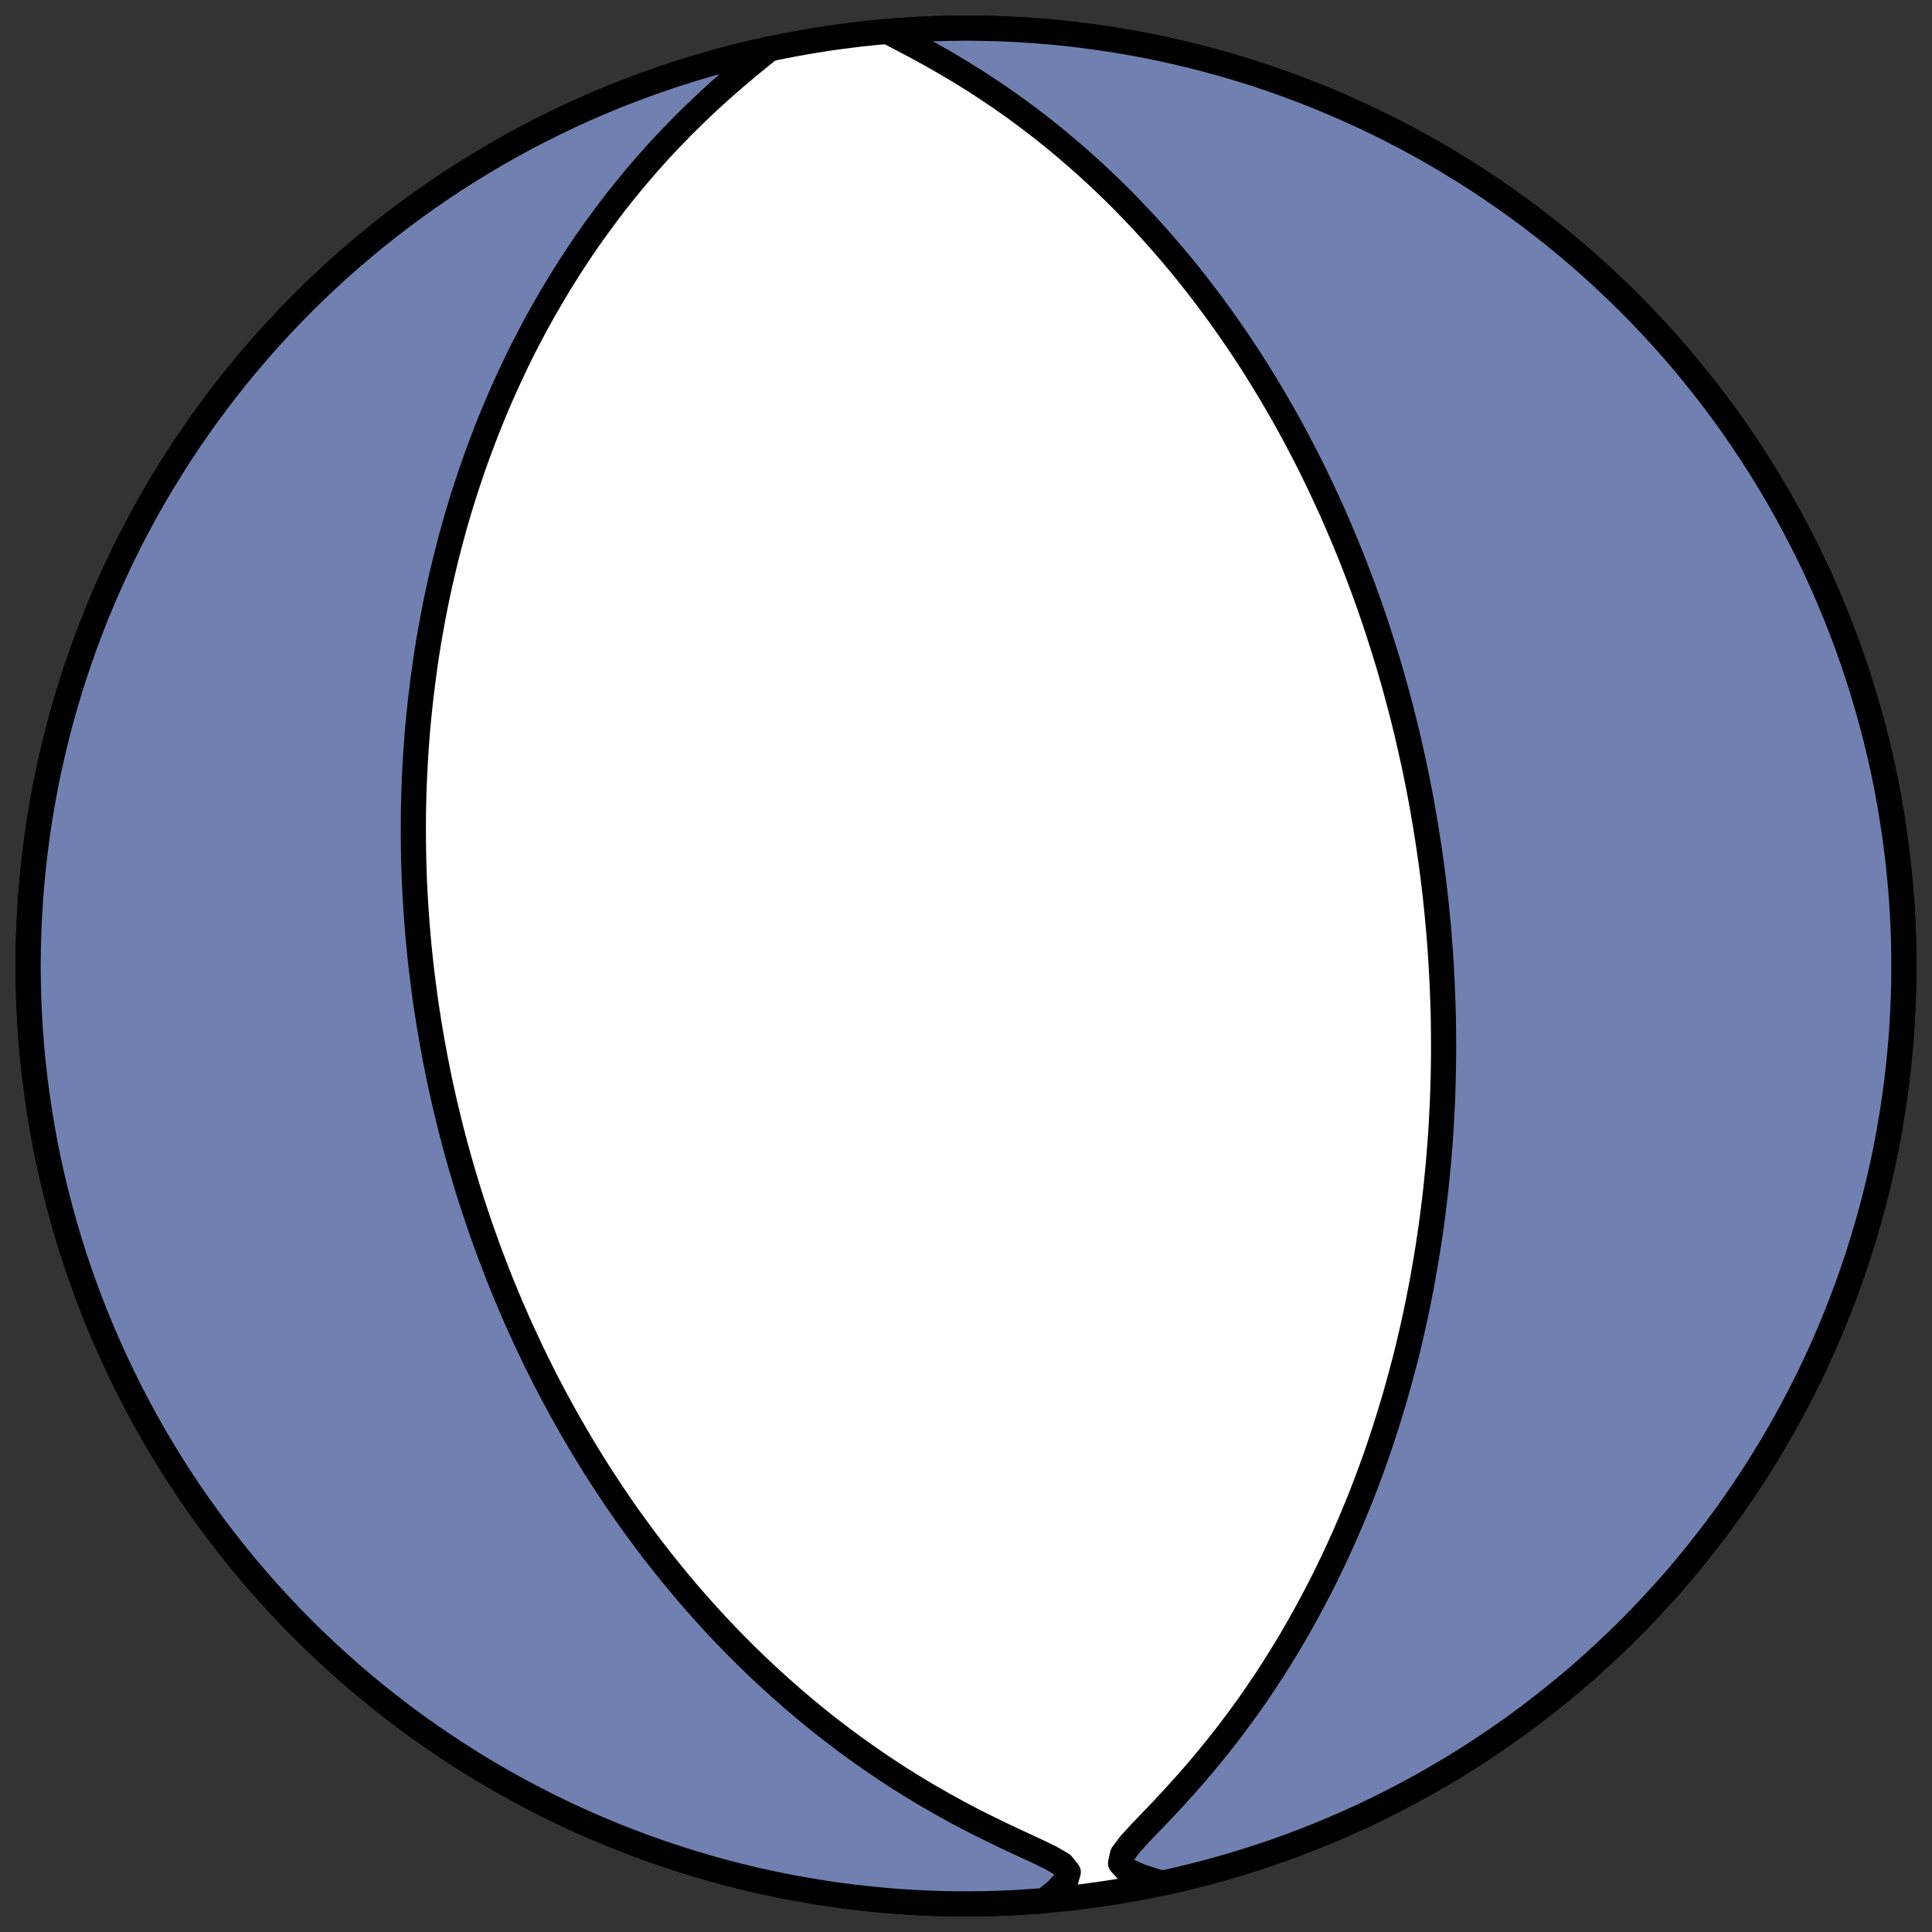 <?xml version="1.0" encoding="utf-8" standalone="no"?>
<!DOCTYPE svg PUBLIC "-//W3C//DTD SVG 1.1//EN"
  "http://www.w3.org/Graphics/SVG/1.1/DTD/svg11.dtd">
<!-- Created with matplotlib (https://matplotlib.org/) -->
<svg height="30.722pt" version="1.1" viewBox="0 0 30.722 30.722" width="30.722pt" xmlns="http://www.w3.org/2000/svg" xmlns:xlink="http://www.w3.org/1999/xlink">
 <rect x="0" y="0" width="30.722" height="30.722" fill="#333333" stroke="none"/>
 <defs>
  <style type="text/css">
*{stroke-linecap:butt;stroke-linejoin:round;}
  </style>
 </defs>
 <g id="figure_1">
  <g id="patch_1">
   <path d="M 0 30.722 
L 30.722 30.722 
L 30.722 0 
L 0 0 
z
" style="fill:none;"/>
  </g>
  <g id="axes_1">
   <g id="patch_2">
    <path clip-path="url(#p14534115b7)" d="M 15.361 30.275 
C 19.316 30.275 23.11 28.704 25.907 25.907 
C 28.704 23.11 30.275 19.316 30.275 15.361 
C 30.275 11.406 28.704 7.612 25.907 4.816 
C 23.11 2.019 19.316 0.447 15.361 0.447 
C 11.406 0.447 7.612 2.019 4.816 4.816 
C 2.019 7.612 0.447 11.406 0.447 15.361 
C 0.447 19.316 2.019 23.11 4.816 25.907 
C 7.612 28.704 11.406 30.275 15.361 30.275 
z
" style="fill:#ffffff;stroke:#000000;stroke-linejoin:miter;stroke-width:0.4;"/>
   </g>
   <g id="patch_3">
    <path clip-path="url(#p14534115b7)" d="M 18.486 29.944 
L 18.371 29.914 
L 18.125 29.835 
L 17.923 29.743 
L 17.819 29.628 
L 17.851 29.484 
L 17.976 29.319 
L 18.137 29.144 
L 18.312 28.961 
L 18.491 28.774 
L 18.67 28.582 
L 18.846 28.387 
L 19.02 28.189 
L 19.189 27.989 
L 19.354 27.786 
L 19.515 27.581 
L 19.671 27.375 
L 19.823 27.167 
L 19.97 26.958 
L 20.112 26.748 
L 20.249 26.537 
L 20.382 26.325 
L 20.511 26.113 
L 20.634 25.901 
L 20.753 25.689 
L 20.868 25.477 
L 20.979 25.266 
L 21.085 25.055 
L 21.187 24.844 
L 21.285 24.635 
L 21.379 24.426 
L 21.469 24.218 
L 21.556 24.011 
L 21.639 23.806 
L 21.718 23.602 
L 21.794 23.399 
L 21.867 23.197 
L 21.936 22.997 
L 22.002 22.798 
L 22.065 22.601 
L 22.125 22.405 
L 22.183 22.212 
L 22.237 22.019 
L 22.289 21.828 
L 22.339 21.639 
L 22.386 21.452 
L 22.43 21.266 
L 22.472 21.082 
L 22.512 20.9 
L 22.55 20.719 
L 22.585 20.54 
L 22.619 20.362 
L 22.65 20.186 
L 22.68 20.012 
L 22.708 19.839 
L 22.734 19.668 
L 22.759 19.498 
L 22.781 19.33 
L 22.802 19.163 
L 22.822 18.998 
L 22.84 18.834 
L 22.856 18.671 
L 22.872 18.51 
L 22.885 18.35 
L 22.898 18.191 
L 22.909 18.033 
L 22.919 17.877 
L 22.927 17.722 
L 22.935 17.568 
L 22.941 17.414 
L 22.946 17.262 
L 22.95 17.111 
L 22.953 16.961 
L 22.955 16.812 
L 22.956 16.664 
L 22.955 16.517 
L 22.954 16.37 
L 22.952 16.224 
L 22.949 16.079 
L 22.944 15.935 
L 22.939 15.791 
L 22.933 15.648 
L 22.926 15.505 
L 22.918 15.363 
L 22.909 15.222 
L 22.9 15.081 
L 22.889 14.94 
L 22.878 14.8 
L 22.865 14.661 
L 22.852 14.521 
L 22.838 14.382 
L 22.823 14.243 
L 22.807 14.105 
L 22.79 13.966 
L 22.772 13.828 
L 22.772 13.828 
L 22.754 13.69 
L 22.734 13.552 
L 22.714 13.414 
L 22.692 13.276 
L 22.67 13.138 
L 22.647 13 
L 22.623 12.862 
L 22.598 12.724 
L 22.572 12.586 
L 22.545 12.447 
L 22.517 12.309 
L 22.488 12.17 
L 22.457 12.031 
L 22.426 11.891 
L 22.394 11.751 
L 22.361 11.611 
L 22.326 11.47 
L 22.291 11.329 
L 22.254 11.188 
L 22.216 11.046 
L 22.177 10.903 
L 22.136 10.76 
L 22.095 10.617 
L 22.052 10.473 
L 22.007 10.328 
L 21.961 10.182 
L 21.914 10.036 
L 21.866 9.889 
L 21.815 9.741 
L 21.764 9.593 
L 21.71 9.443 
L 21.655 9.293 
L 21.598 9.142 
L 21.54 8.99 
L 21.48 8.838 
L 21.417 8.684 
L 21.353 8.53 
L 21.287 8.374 
L 21.219 8.218 
L 21.149 8.06 
L 21.076 7.902 
L 21.002 7.743 
L 20.925 7.583 
L 20.846 7.421 
L 20.764 7.259 
L 20.679 7.096 
L 20.593 6.932 
L 20.503 6.767 
L 20.411 6.601 
L 20.315 6.435 
L 20.217 6.267 
L 20.116 6.099 
L 20.011 5.929 
L 19.904 5.759 
L 19.793 5.589 
L 19.679 5.418 
L 19.561 5.246 
L 19.44 5.074 
L 19.315 4.901 
L 19.186 4.728 
L 19.053 4.555 
L 18.917 4.381 
L 18.776 4.208 
L 18.631 4.035 
L 18.482 3.862 
L 18.329 3.689 
L 18.171 3.517 
L 18.009 3.346 
L 17.843 3.175 
L 17.672 3.006 
L 17.496 2.838 
L 17.315 2.671 
L 17.13 2.506 
L 16.94 2.343 
L 16.746 2.182 
L 16.547 2.023 
L 16.343 1.867 
L 16.134 1.713 
L 15.921 1.563 
L 15.704 1.416 
L 15.482 1.272 
L 15.256 1.132 
L 15.027 0.996 
L 14.795 0.864 
L 14.562 0.737 
L 14.329 0.614 
L 14.111 0.5 
L 14.581 0.468 
L 14.841 0.456 
L 15.101 0.45 
L 15.361 0.447 
L 15.621 0.45 
L 15.882 0.456 
L 16.142 0.468 
L 16.402 0.484 
L 16.661 0.504 
L 16.92 0.529 
L 17.179 0.559 
L 17.437 0.593 
L 17.694 0.631 
L 17.951 0.674 
L 18.207 0.721 
L 18.462 0.773 
L 18.716 0.83 
L 18.969 0.89 
L 19.221 0.956 
L 19.472 1.025 
L 19.722 1.099 
L 19.97 1.177 
L 20.217 1.26 
L 20.462 1.347 
L 20.706 1.438 
L 20.948 1.533 
L 21.188 1.633 
L 21.427 1.737 
L 21.664 1.845 
L 21.899 1.957 
L 22.132 2.073 
L 22.363 2.193 
L 22.592 2.317 
L 22.818 2.445 
L 23.042 2.578 
L 23.264 2.714 
L 23.484 2.853 
L 23.701 2.997 
L 23.915 3.145 
L 24.127 3.296 
L 24.337 3.451 
L 24.543 3.609 
L 24.747 3.771 
L 24.948 3.937 
L 25.146 4.106 
L 25.34 4.278 
L 25.532 4.454 
L 25.721 4.633 
L 25.907 4.816 
L 26.089 5.001 
L 26.268 5.19 
L 26.444 5.382 
L 26.617 5.577 
L 26.786 5.775 
L 26.951 5.976 
L 27.113 6.179 
L 27.272 6.386 
L 27.427 6.595 
L 27.578 6.807 
L 27.725 7.022 
L 27.869 7.239 
L 28.009 7.458 
L 28.145 7.68 
L 28.277 7.904 
L 28.405 8.131 
L 28.529 8.36 
L 28.649 8.59 
L 28.766 8.823 
L 28.878 9.058 
L 28.986 9.295 
L 29.089 9.534 
L 29.189 9.774 
L 29.284 10.017 
L 29.376 10.26 
L 29.462 10.506 
L 29.545 10.753 
L 29.623 11.001 
L 29.697 11.25 
L 29.767 11.501 
L 29.832 11.753 
L 29.893 12.006 
L 29.949 12.26 
L 30.001 12.516 
L 30.048 12.771 
L 30.091 13.028 
L 30.13 13.286 
L 30.164 13.544 
L 30.193 13.802 
L 30.218 14.061 
L 30.239 14.321 
L 30.255 14.581 
L 30.266 14.841 
L 30.273 15.101 
L 30.275 15.361 
L 30.273 15.621 
L 30.266 15.882 
L 30.255 16.142 
L 30.239 16.402 
L 30.218 16.661 
L 30.193 16.92 
L 30.164 17.179 
L 30.13 17.437 
L 30.091 17.694 
L 30.048 17.951 
L 30.001 18.207 
L 29.949 18.462 
L 29.893 18.716 
L 29.832 18.969 
L 29.767 19.221 
L 29.697 19.472 
L 29.623 19.722 
L 29.545 19.97 
L 29.462 20.217 
L 29.376 20.462 
L 29.284 20.706 
L 29.189 20.948 
L 29.089 21.188 
L 28.986 21.427 
L 28.878 21.664 
L 28.766 21.899 
L 28.649 22.132 
L 28.529 22.363 
L 28.405 22.592 
L 28.277 22.818 
L 28.145 23.042 
L 28.009 23.264 
L 27.869 23.484 
L 27.725 23.701 
L 27.578 23.915 
L 27.427 24.127 
L 27.272 24.337 
L 27.113 24.543 
L 26.951 24.747 
L 26.786 24.948 
L 26.617 25.146 
L 26.444 25.34 
L 26.268 25.532 
L 26.089 25.721 
L 25.907 25.907 
L 25.721 26.089 
L 25.532 26.268 
L 25.34 26.444 
L 25.146 26.617 
L 24.948 26.786 
L 24.747 26.951 
L 24.543 27.113 
L 24.337 27.272 
L 24.127 27.427 
L 23.915 27.578 
L 23.701 27.725 
L 23.484 27.869 
L 23.264 28.009 
L 23.042 28.145 
L 22.818 28.277 
L 22.592 28.405 
L 22.363 28.529 
L 22.132 28.649 
L 21.899 28.766 
L 21.664 28.878 
L 21.427 28.986 
L 21.188 29.089 
L 20.948 29.189 
L 20.706 29.284 
L 20.462 29.376 
L 20.217 29.462 
L 19.97 29.545 
L 19.722 29.623 
L 19.472 29.697 
L 19.221 29.767 
L 18.969 29.832 
L 18.716 29.893 
z
" style="fill:#7080b0;stroke:#000000;stroke-linejoin:miter;stroke-width:0.4;"/>
   </g>
   <g id="patch_4">
    <path clip-path="url(#p14534115b7)" d="M 12.237 0.778 
L 12.115 0.877 
L 11.897 1.055 
L 11.68 1.238 
L 11.466 1.425 
L 11.256 1.616 
L 11.052 1.81 
L 10.852 2.007 
L 10.658 2.207 
L 10.469 2.409 
L 10.287 2.613 
L 10.11 2.819 
L 9.939 3.027 
L 9.773 3.236 
L 9.614 3.446 
L 9.46 3.657 
L 9.311 3.868 
L 9.169 4.08 
L 9.031 4.292 
L 8.899 4.504 
L 8.772 4.716 
L 8.65 4.927 
L 8.532 5.138 
L 8.42 5.349 
L 8.312 5.558 
L 8.209 5.767 
L 8.111 5.975 
L 8.016 6.181 
L 7.926 6.387 
L 7.84 6.591 
L 7.758 6.794 
L 7.68 6.996 
L 7.605 7.196 
L 7.534 7.394 
L 7.466 7.591 
L 7.402 7.787 
L 7.34 7.981 
L 7.282 8.173 
L 7.227 8.364 
L 7.175 8.553 
L 7.126 8.74 
L 7.079 8.926 
L 7.035 9.111 
L 6.993 9.293 
L 6.954 9.474 
L 6.917 9.654 
L 6.883 9.831 
L 6.851 10.008 
L 6.82 10.182 
L 6.792 10.356 
L 6.766 10.527 
L 6.742 10.698 
L 6.72 10.866 
L 6.699 11.034 
L 6.68 11.2 
L 6.663 11.365 
L 6.647 11.528 
L 6.633 11.69 
L 6.621 11.851 
L 6.61 12.011 
L 6.601 12.169 
L 6.593 12.327 
L 6.586 12.483 
L 6.581 12.638 
L 6.577 12.792 
L 6.574 12.945 
L 6.573 13.098 
L 6.573 13.249 
L 6.574 13.4 
L 6.576 13.549 
L 6.579 13.698 
L 6.584 13.846 
L 6.589 13.994 
L 6.596 14.14 
L 6.604 14.286 
L 6.613 14.432 
L 6.623 14.576 
L 6.634 14.721 
L 6.646 14.865 
L 6.659 15.008 
L 6.673 15.151 
L 6.688 15.293 
L 6.704 15.435 
L 6.722 15.577 
L 6.74 15.719 
L 6.759 15.86 
L 6.779 16.001 
L 6.801 16.142 
L 6.823 16.282 
L 6.847 16.423 
L 6.871 16.563 
L 6.897 16.704 
L 6.923 16.844 
L 6.951 16.985 
L 6.979 17.125 
L 7.009 17.266 
L 7.04 17.406 
L 7.072 17.547 
L 7.106 17.688 
L 7.14 17.829 
L 7.175 17.971 
L 7.212 18.112 
L 7.25 18.254 
L 7.289 18.397 
L 7.33 18.54 
L 7.372 18.683 
L 7.415 18.826 
L 7.459 18.97 
L 7.505 19.115 
L 7.553 19.26 
L 7.601 19.405 
L 7.652 19.552 
L 7.704 19.698 
L 7.757 19.846 
L 7.812 19.994 
L 7.869 20.142 
L 7.927 20.292 
L 7.987 20.442 
L 8.049 20.593 
L 8.113 20.745 
L 8.179 20.897 
L 8.246 21.05 
L 8.316 21.204 
L 8.388 21.359 
L 8.462 21.515 
L 8.538 21.672 
L 8.616 21.829 
L 8.697 21.988 
L 8.78 22.147 
L 8.866 22.307 
L 8.954 22.468 
L 9.045 22.63 
L 9.139 22.793 
L 9.235 22.956 
L 9.334 23.121 
L 9.436 23.286 
L 9.541 23.452 
L 9.65 23.619 
L 9.761 23.787 
L 9.876 23.955 
L 9.994 24.124 
L 10.116 24.293 
L 10.241 24.463 
L 10.37 24.634 
L 10.503 24.804 
L 10.64 24.976 
L 10.78 25.147 
L 10.924 25.319 
L 11.073 25.49 
L 11.226 25.662 
L 11.383 25.833 
L 11.544 26.004 
L 11.71 26.174 
L 11.88 26.344 
L 12.055 26.513 
L 12.235 26.681 
L 12.419 26.848 
L 12.608 27.014 
L 12.801 27.178 
L 12.999 27.341 
L 13.202 27.501 
L 13.41 27.66 
L 13.622 27.816 
L 13.84 27.969 
L 14.061 28.12 
L 14.287 28.268 
L 14.518 28.412 
L 14.753 28.553 
L 14.992 28.69 
L 15.234 28.824 
L 15.48 28.953 
L 15.728 29.077 
L 15.978 29.198 
L 16.226 29.314 
L 16.47 29.427 
L 16.699 29.537 
L 16.89 29.648 
L 16.987 29.77 
L 16.946 29.91 
L 16.806 30.062 
L 16.62 30.215 
L 16.611 30.223 
L 16.142 30.255 
L 15.882 30.266 
L 15.621 30.273 
L 15.361 30.275 
L 15.101 30.273 
L 14.841 30.266 
L 14.581 30.255 
L 14.321 30.239 
L 14.061 30.218 
L 13.802 30.193 
L 13.544 30.164 
L 13.286 30.13 
L 13.028 30.091 
L 12.771 30.048 
L 12.516 30.001 
L 12.26 29.949 
L 12.006 29.893 
L 11.753 29.832 
L 11.501 29.767 
L 11.25 29.697 
L 11.001 29.623 
L 10.753 29.545 
L 10.506 29.462 
L 10.26 29.376 
L 10.017 29.284 
L 9.774 29.189 
L 9.534 29.089 
L 9.295 28.986 
L 9.058 28.878 
L 8.823 28.766 
L 8.59 28.649 
L 8.36 28.529 
L 8.131 28.405 
L 7.904 28.277 
L 7.68 28.145 
L 7.458 28.009 
L 7.239 27.869 
L 7.022 27.725 
L 6.807 27.578 
L 6.595 27.427 
L 6.386 27.272 
L 6.179 27.113 
L 5.976 26.951 
L 5.775 26.786 
L 5.577 26.617 
L 5.382 26.444 
L 5.19 26.268 
L 5.001 26.089 
L 4.816 25.907 
L 4.633 25.721 
L 4.454 25.532 
L 4.278 25.34 
L 4.106 25.146 
L 3.937 24.948 
L 3.771 24.747 
L 3.609 24.543 
L 3.451 24.337 
L 3.296 24.127 
L 3.145 23.915 
L 2.997 23.701 
L 2.853 23.484 
L 2.714 23.264 
L 2.578 23.042 
L 2.445 22.818 
L 2.317 22.592 
L 2.193 22.363 
L 2.073 22.132 
L 1.957 21.899 
L 1.845 21.664 
L 1.737 21.427 
L 1.633 21.188 
L 1.533 20.948 
L 1.438 20.706 
L 1.347 20.462 
L 1.26 20.217 
L 1.177 19.97 
L 1.099 19.722 
L 1.025 19.472 
L 0.956 19.221 
L 0.89 18.969 
L 0.83 18.716 
L 0.773 18.462 
L 0.721 18.207 
L 0.674 17.951 
L 0.631 17.694 
L 0.593 17.437 
L 0.559 17.179 
L 0.529 16.92 
L 0.504 16.661 
L 0.484 16.402 
L 0.468 16.142 
L 0.456 15.882 
L 0.45 15.621 
L 0.447 15.361 
L 0.45 15.101 
L 0.456 14.841 
L 0.468 14.581 
L 0.484 14.321 
L 0.504 14.061 
L 0.529 13.802 
L 0.559 13.544 
L 0.593 13.286 
L 0.631 13.028 
L 0.674 12.771 
L 0.721 12.516 
L 0.773 12.26 
L 0.83 12.006 
L 0.89 11.753 
L 0.956 11.501 
L 1.025 11.25 
L 1.099 11.001 
L 1.177 10.753 
L 1.26 10.506 
L 1.347 10.26 
L 1.438 10.017 
L 1.533 9.774 
L 1.633 9.534 
L 1.737 9.295 
L 1.845 9.058 
L 1.957 8.823 
L 2.073 8.59 
L 2.193 8.36 
L 2.317 8.131 
L 2.445 7.904 
L 2.578 7.68 
L 2.714 7.458 
L 2.853 7.239 
L 2.997 7.022 
L 3.145 6.807 
L 3.296 6.595 
L 3.451 6.386 
L 3.609 6.179 
L 3.771 5.976 
L 3.937 5.775 
L 4.106 5.577 
L 4.278 5.382 
L 4.454 5.19 
L 4.633 5.001 
L 4.816 4.816 
L 5.001 4.633 
L 5.19 4.454 
L 5.382 4.278 
L 5.577 4.106 
L 5.775 3.937 
L 5.976 3.771 
L 6.179 3.609 
L 6.386 3.451 
L 6.595 3.296 
L 6.807 3.145 
L 7.022 2.997 
L 7.239 2.853 
L 7.458 2.714 
L 7.68 2.578 
L 7.904 2.445 
L 8.131 2.317 
L 8.36 2.193 
L 8.59 2.073 
L 8.823 1.957 
L 9.058 1.845 
L 9.295 1.737 
L 9.534 1.633 
L 9.774 1.533 
L 10.017 1.438 
L 10.26 1.347 
L 10.506 1.26 
L 10.753 1.177 
L 11.001 1.099 
L 11.25 1.025 
L 11.501 0.956 
L 11.753 0.89 
L 12.006 0.83 
z
" style="fill:#7080b0;stroke:#000000;stroke-linejoin:miter;stroke-width:0.4;"/>
   </g>
  </g>
 </g>
 <defs>
  <clipPath id="p14534115b7">
   <rect height="30.722" width="30.722" x="0" y="0"/>
  </clipPath>
 </defs>
</svg>

